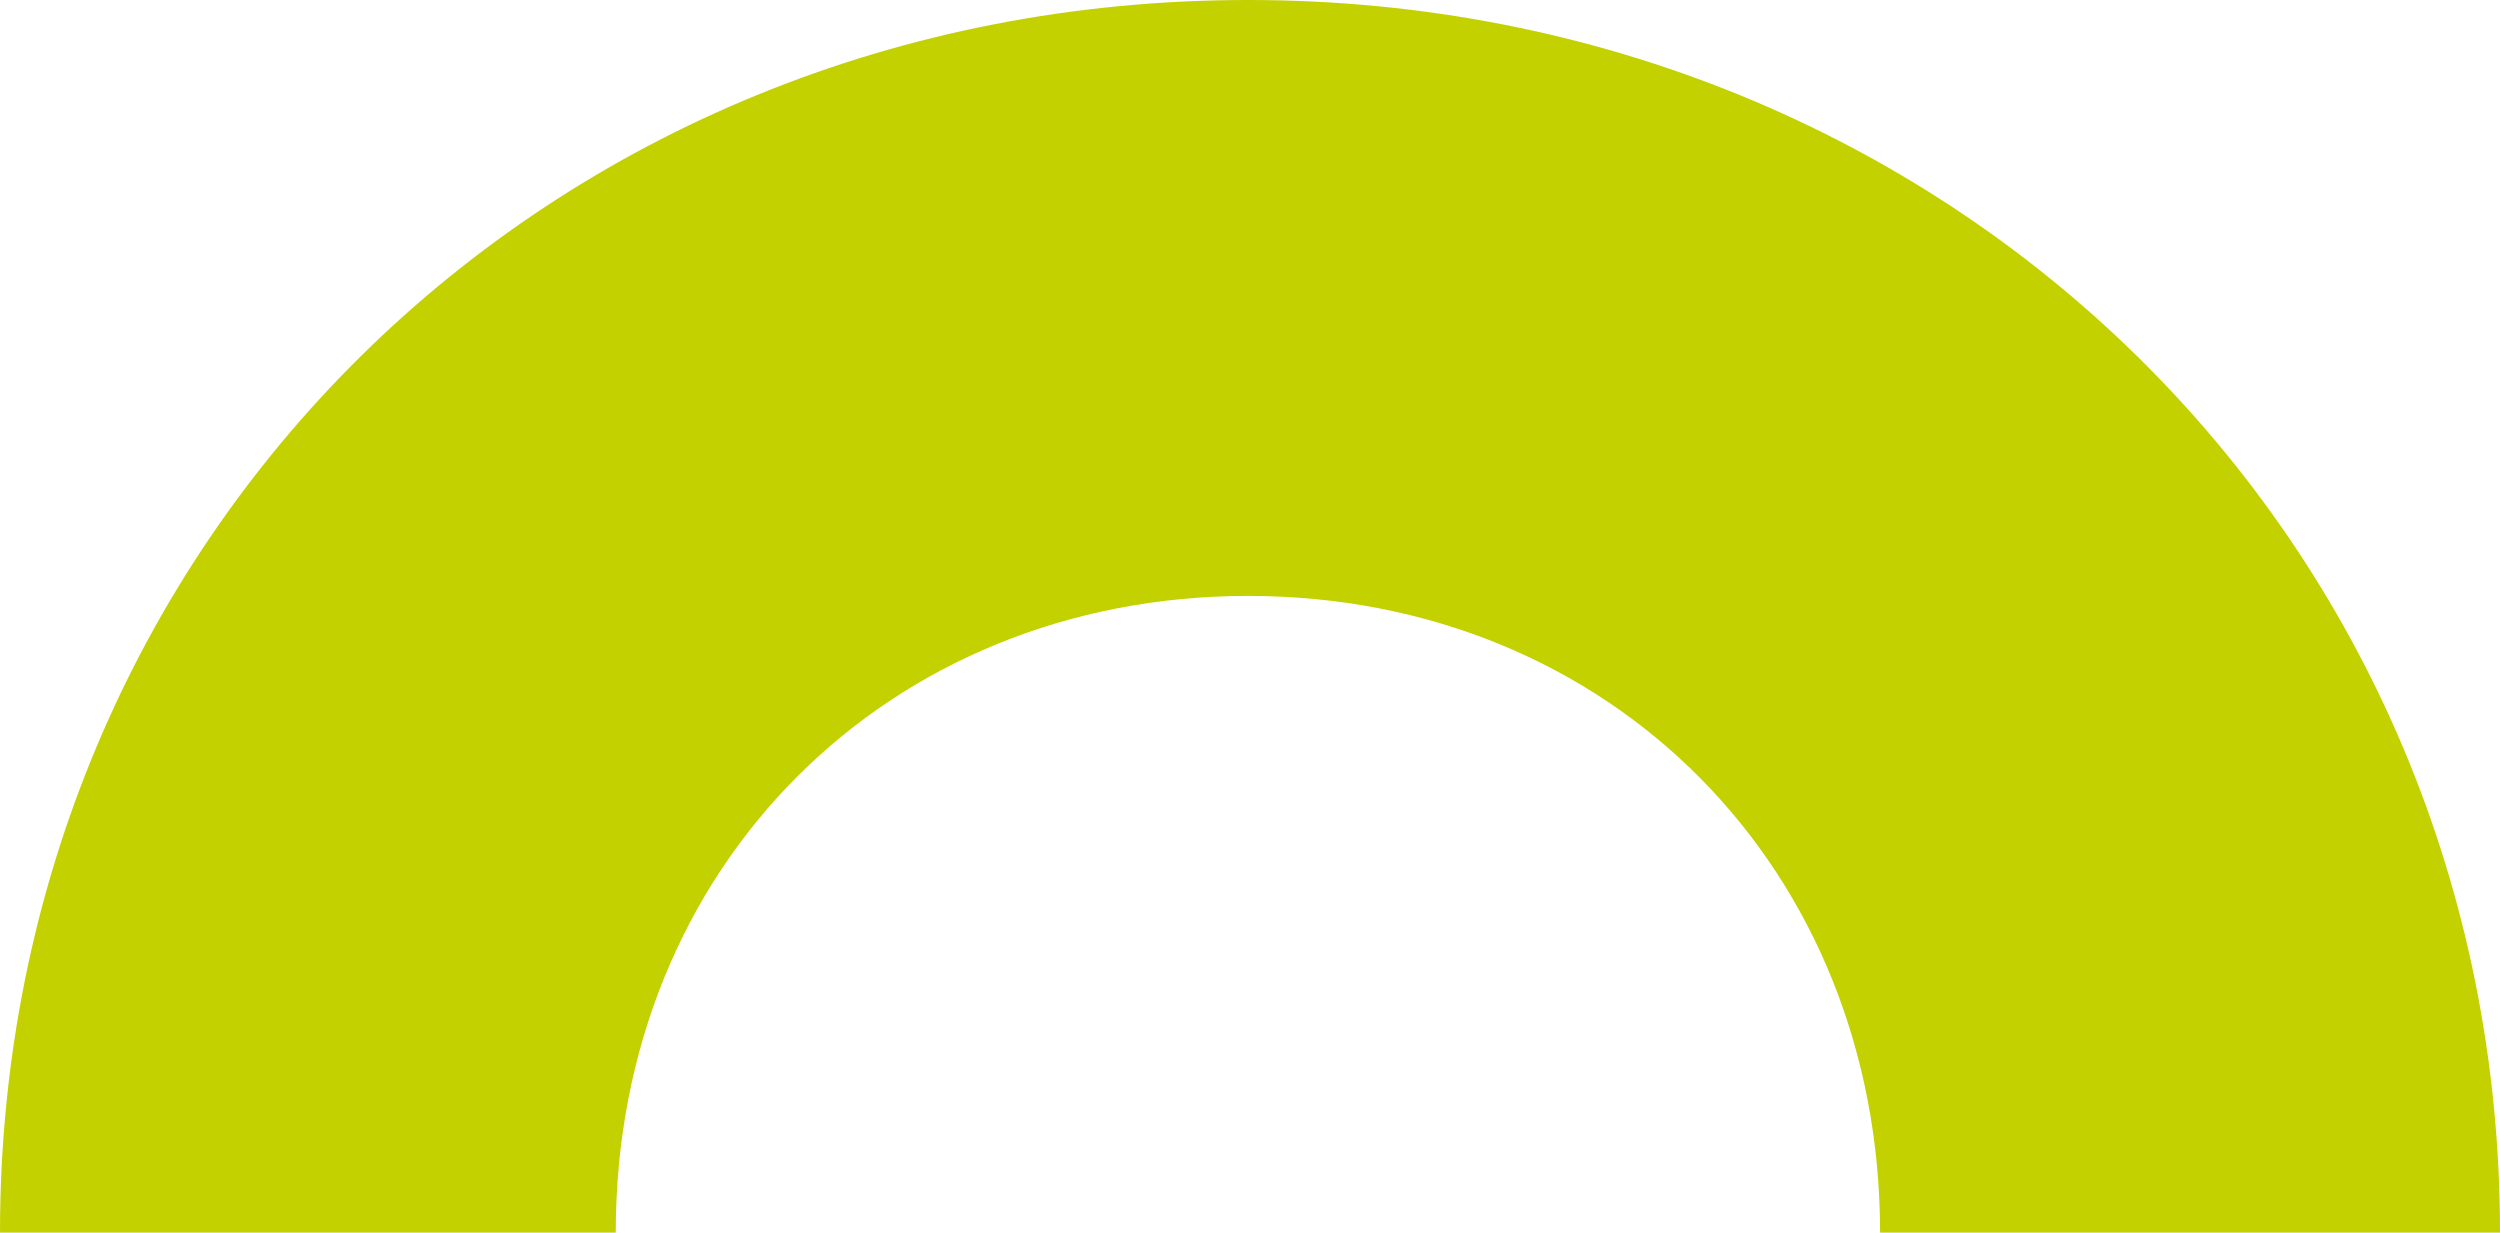 <svg xmlns="http://www.w3.org/2000/svg" width="388" height="191.3" viewBox="0 0 388 191.3">
  <path id="Fill_1" data-name="Fill 1" d="M291.788,0V0c0-56.376-41.772-98.814-98.092-98.814C137.988-98.818,95.564-57.012,95.564,0V0H0V0C0-107.688,84.8-191.3,193.7-191.3,302.547-191.3,388-107.688,388,0V0Z" transform="translate(0 191.3)" fill="#c3d100"/>
</svg>
